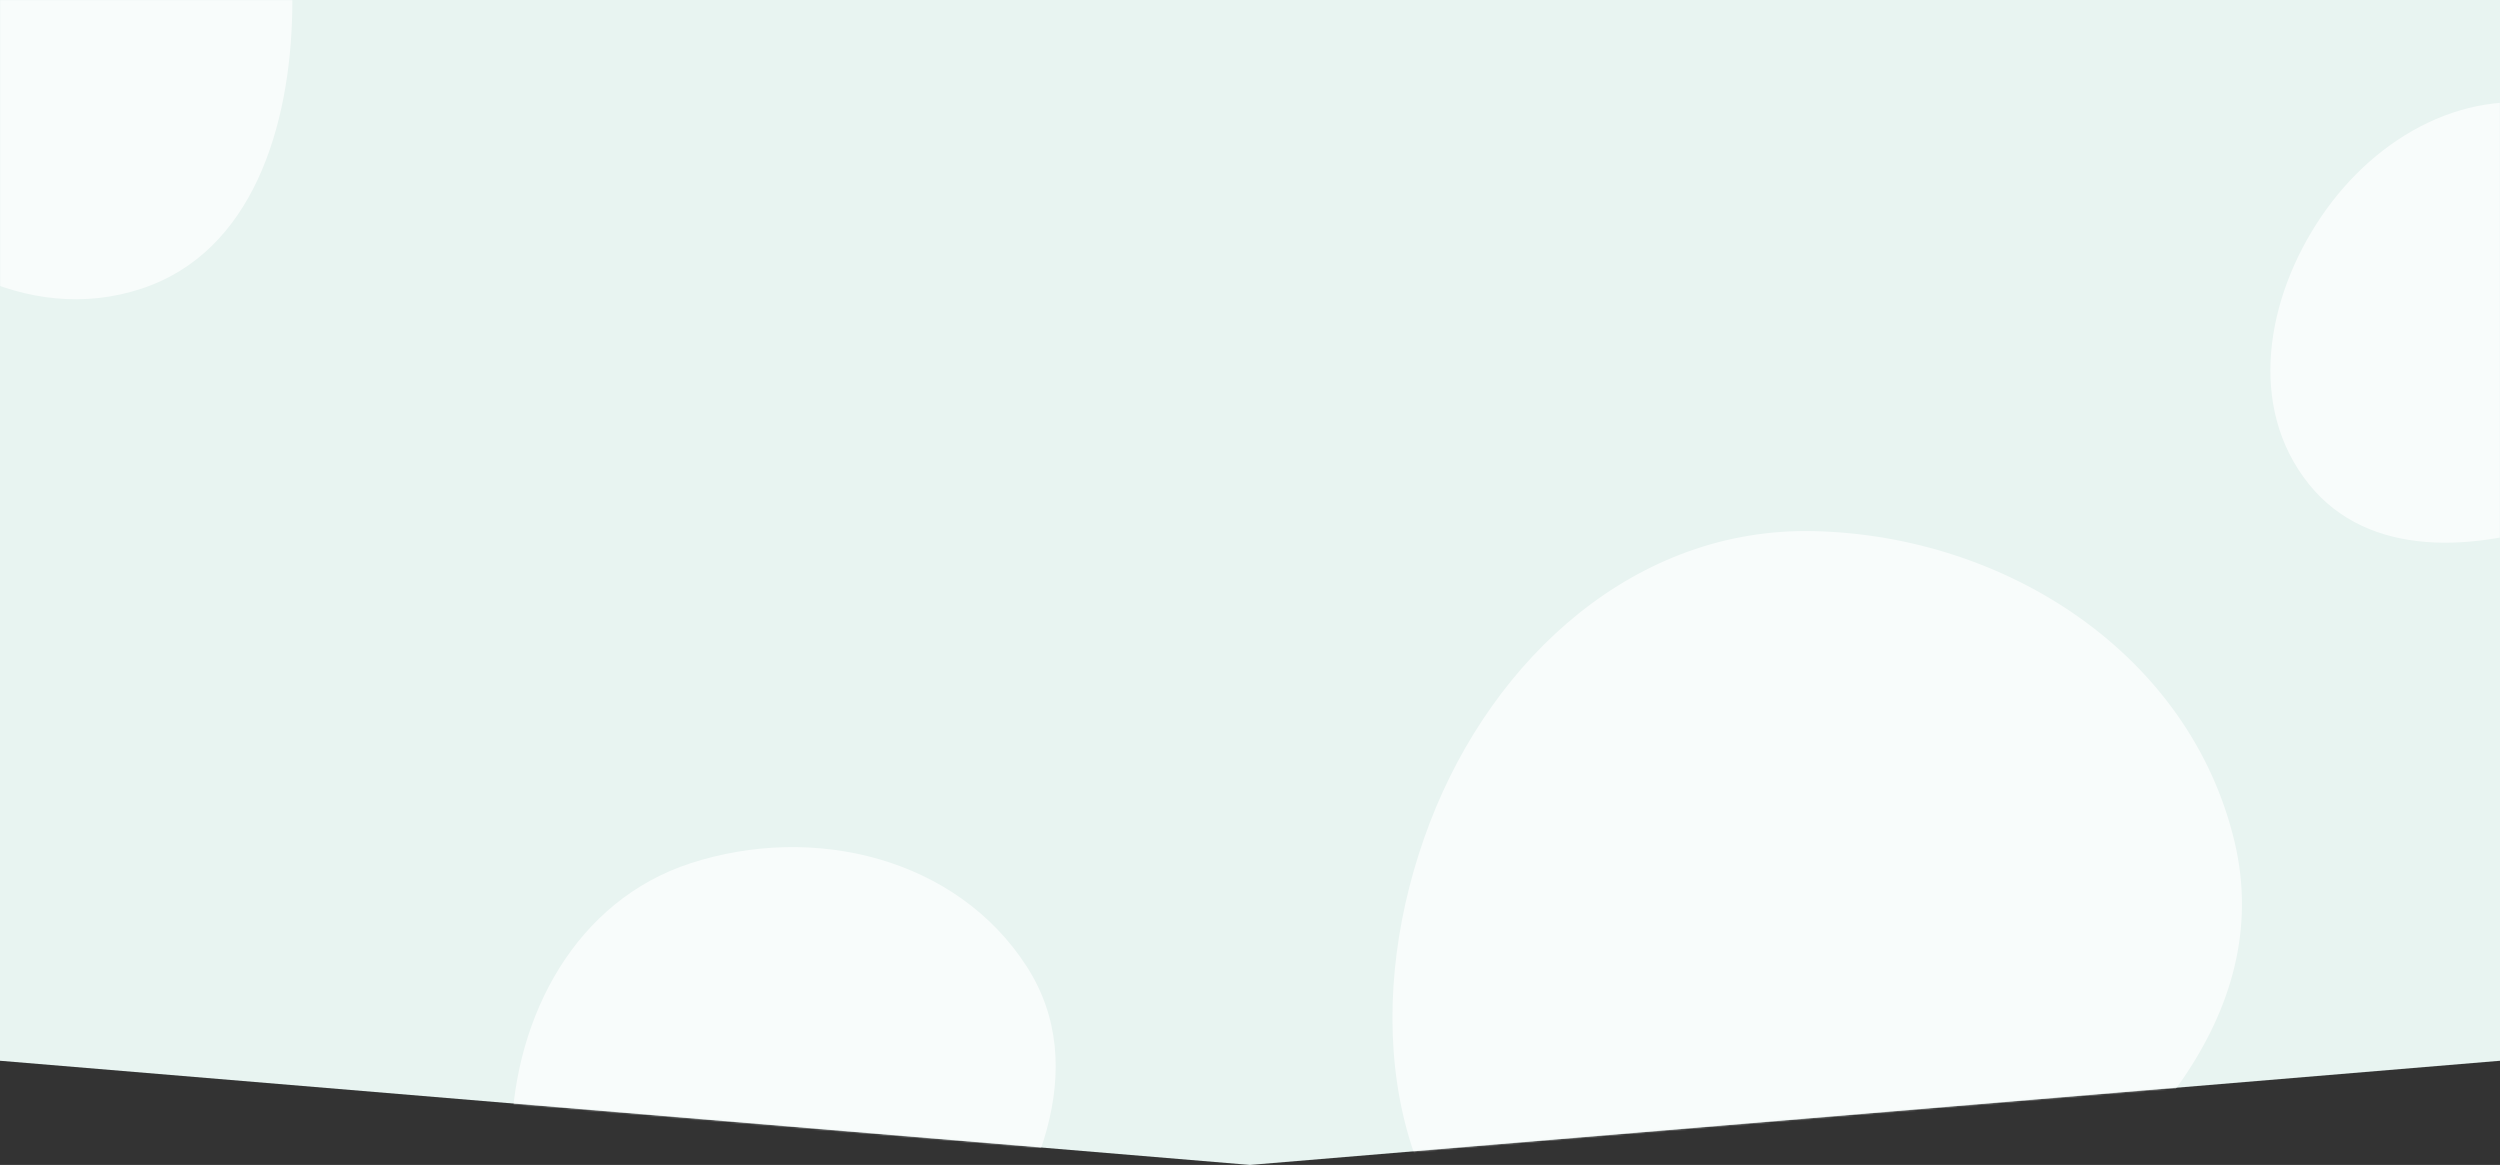 <svg xmlns="http://www.w3.org/2000/svg" width="1440" height="671" viewBox="0 0 1440 671" fill="none"><rect x="0" y="0" width="1440" height="671" fill="#333333" stroke="none"/><path d="M0 0H1440V611L720 671L0 611V0Z" fill="url(#paint0_radial_6_3)"></path><mask id="mask0_6_3" style="mask-type:alpha" maskUnits="userSpaceOnUse" x="0" y="0" width="1440" height="671"><path d="M0 0H1440V611L720 671L0 611V0Z" fill="#4DC27E"></path></mask><g mask="url(#mask0_6_3)"><path opacity="0.7" fill-rule="evenodd" clip-rule="evenodd" d="M168.355 5.873C167.227 73.052 145.413 145.146 81.572 166.25C15.469 188.102 -51.872 148.745 -92.129 91.982C-132.034 35.718 -143.168 -38.314 -103.565 -94.79C-60.692 -155.928 17.05 -189.558 87.112 -163.622C152.11 -139.561 169.518 -63.374 168.355 5.873Z" fill="white"></path><path opacity="0.7" fill-rule="evenodd" clip-rule="evenodd" d="M554.568 741.105C513.304 794.13 452.552 838.655 388.838 817.17C322.866 794.923 292.681 723.002 294.603 653.44C296.507 584.487 332.085 518.617 397.675 497.264C468.679 474.149 551.032 493.973 591.456 556.8C628.958 615.085 597.102 686.448 554.568 741.105Z" fill="white"></path><path opacity="0.7" fill-rule="evenodd" clip-rule="evenodd" d="M1144.56 724.925C1060.6 778.871 953.531 811.3 874.857 749.782C793.396 686.086 786.566 570.437 823.557 473.924C860.223 378.258 942.547 303.511 1044.97 305.935C1155.85 308.558 1261.45 376.937 1287.11 484.892C1310.92 585.044 1231.1 669.32 1144.56 724.925Z" fill="white"></path><path opacity="0.7" fill-rule="evenodd" clip-rule="evenodd" d="M1477.6 299.53C1425.81 317.864 1364.33 321.754 1329.92 278.871C1294.28 234.469 1305.19 171.625 1337.18 124.559C1368.89 77.905 1422.43 48.216 1477.01 62.419C1536.11 77.796 1584.1 127.75 1584.25 188.842C1584.39 245.519 1530.99 280.631 1477.6 299.53Z" fill="white"></path></g><defs><radialGradient id="paint0_radial_6_3" cx="0" cy="0" r="1" gradientUnits="userSpaceOnUse" gradientTransform="translate(1015.5 606.5) rotate(-96.352) scale(546.857 1173.58)"><stop stop-color="#E8F4F1"></stop><stop offset="1" stop-color="#E8F4F1"></stop></radialGradient></defs></svg>
